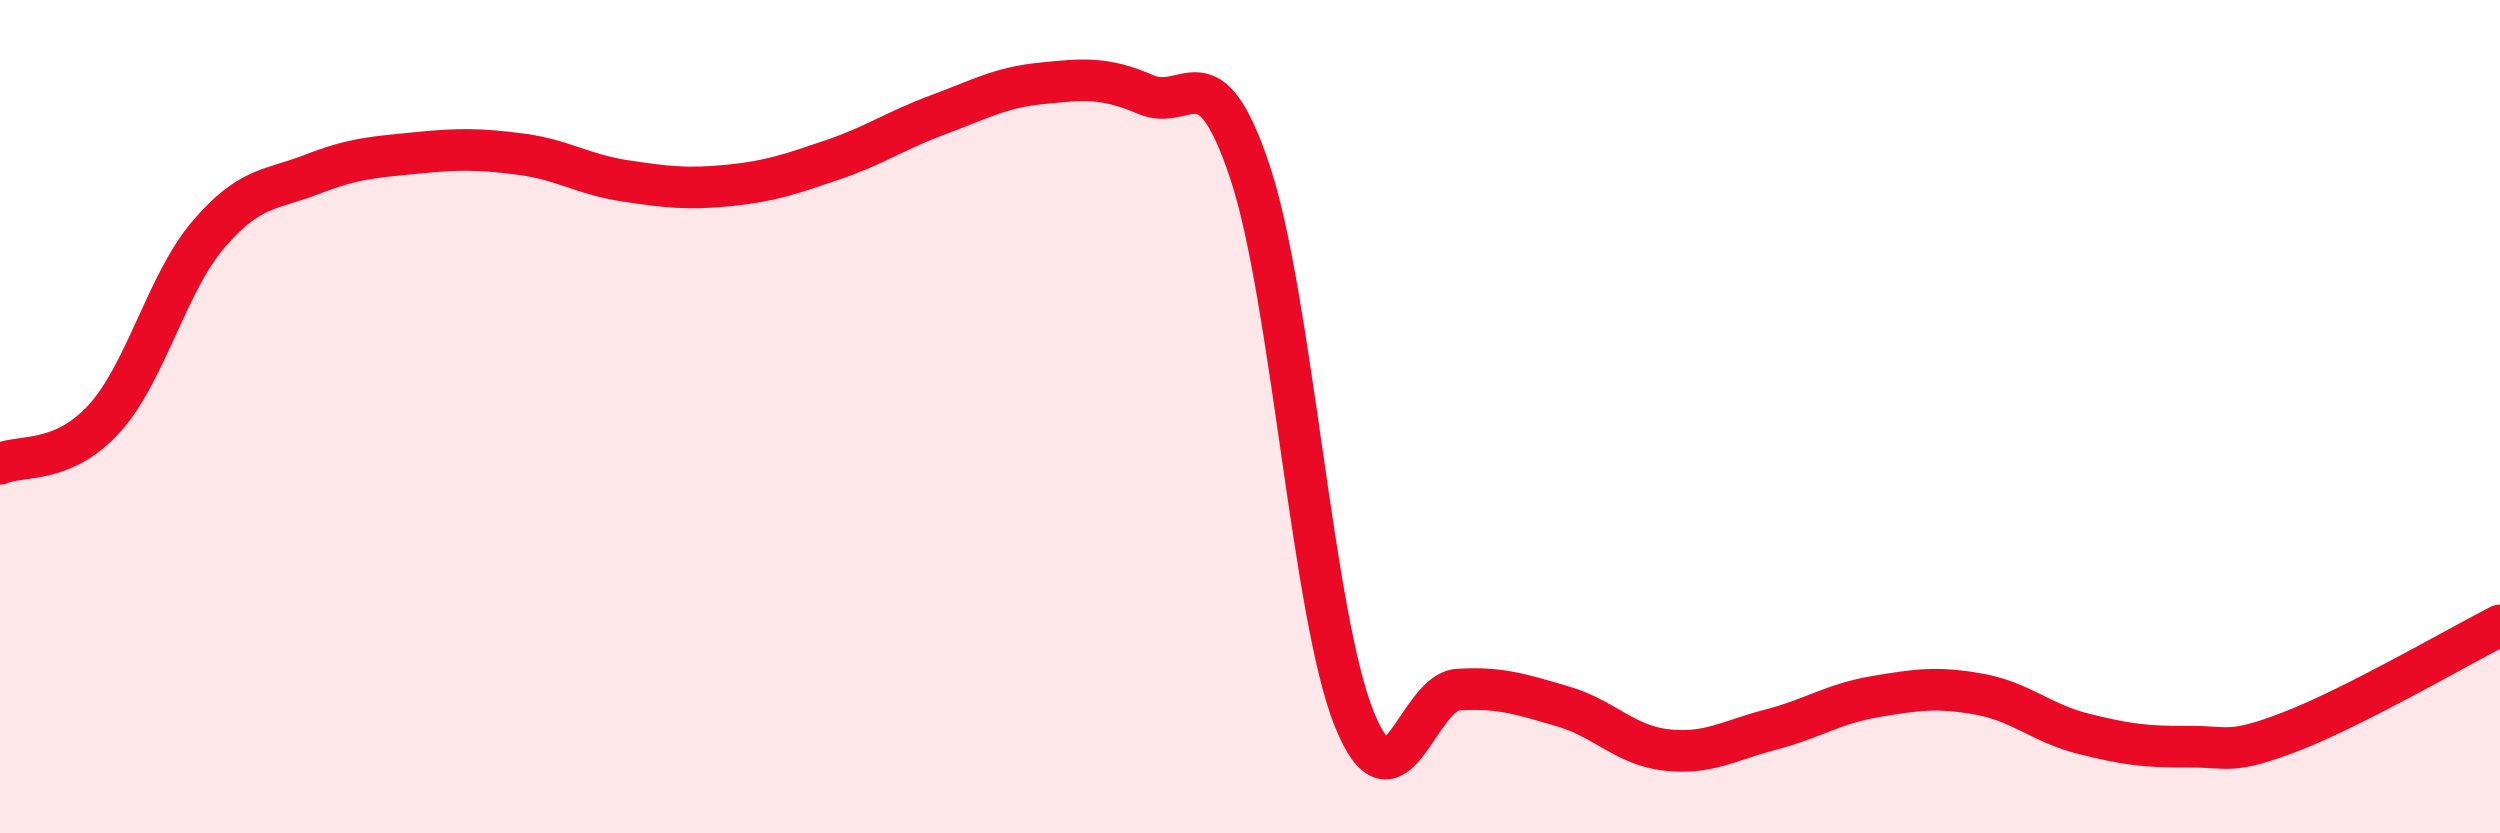 
    <svg width="60" height="20" viewBox="0 0 60 20" xmlns="http://www.w3.org/2000/svg">
      <path
        d="M 0,11.13 C 0.5,10.91 1.5,11.15 2.5,10.05 C 3.5,8.95 4,6.8 5,5.63 C 6,4.46 6.5,4.57 7.5,4.18 C 8.5,3.79 9,3.77 10,3.67 C 11,3.57 11.5,3.57 12.5,3.7 C 13.5,3.83 14,4.19 15,4.34 C 16,4.49 16.5,4.55 17.5,4.45 C 18.5,4.35 19,4.17 20,3.83 C 21,3.49 21.5,3.13 22.5,2.76 C 23.5,2.39 24,2.1 25,2 C 26,1.9 26.5,1.84 27.5,2.27 C 28.5,2.7 29,1.13 30,4.13 C 31,7.13 31.5,14.77 32.5,17.25 C 33.5,19.73 34,16.61 35,16.55 C 36,16.49 36.5,16.66 37.5,16.95 C 38.5,17.24 39,17.89 40,18 C 41,18.11 41.5,17.77 42.5,17.51 C 43.5,17.25 44,16.89 45,16.72 C 46,16.55 46.5,16.48 47.5,16.66 C 48.5,16.84 49,17.36 50,17.61 C 51,17.86 51.5,17.93 52.5,17.92 C 53.5,17.91 53.5,18.13 55,17.55 C 56.5,16.97 59,15.52 60,15.01L60 20L0 20Z"
        fill="#EB0A25"
        opacity="0.1"
        stroke-linecap="round"
        stroke-linejoin="round"
      />
      <path
        d="M 0,11.13 C 0.5,10.91 1.5,11.15 2.5,10.05 C 3.5,8.95 4,6.8 5,5.63 C 6,4.46 6.5,4.57 7.5,4.18 C 8.5,3.79 9,3.77 10,3.67 C 11,3.57 11.5,3.57 12.5,3.7 C 13.5,3.83 14,4.19 15,4.34 C 16,4.49 16.5,4.55 17.5,4.45 C 18.5,4.35 19,4.17 20,3.83 C 21,3.49 21.5,3.13 22.5,2.76 C 23.5,2.39 24,2.1 25,2 C 26,1.9 26.5,1.84 27.5,2.27 C 28.5,2.7 29,1.13 30,4.13 C 31,7.13 31.5,14.77 32.5,17.25 C 33.5,19.73 34,16.61 35,16.55 C 36,16.49 36.5,16.66 37.5,16.95 C 38.5,17.24 39,17.89 40,18 C 41,18.11 41.5,17.77 42.5,17.51 C 43.5,17.25 44,16.89 45,16.72 C 46,16.55 46.5,16.48 47.5,16.66 C 48.5,16.84 49,17.36 50,17.61 C 51,17.86 51.5,17.93 52.5,17.92 C 53.5,17.91 53.5,18.13 55,17.55 C 56.5,16.97 59,15.52 60,15.01"
        stroke="#EB0A25"
        stroke-width="1"
        fill="none"
        stroke-linecap="round"
        stroke-linejoin="round"
      />
    </svg>
  
